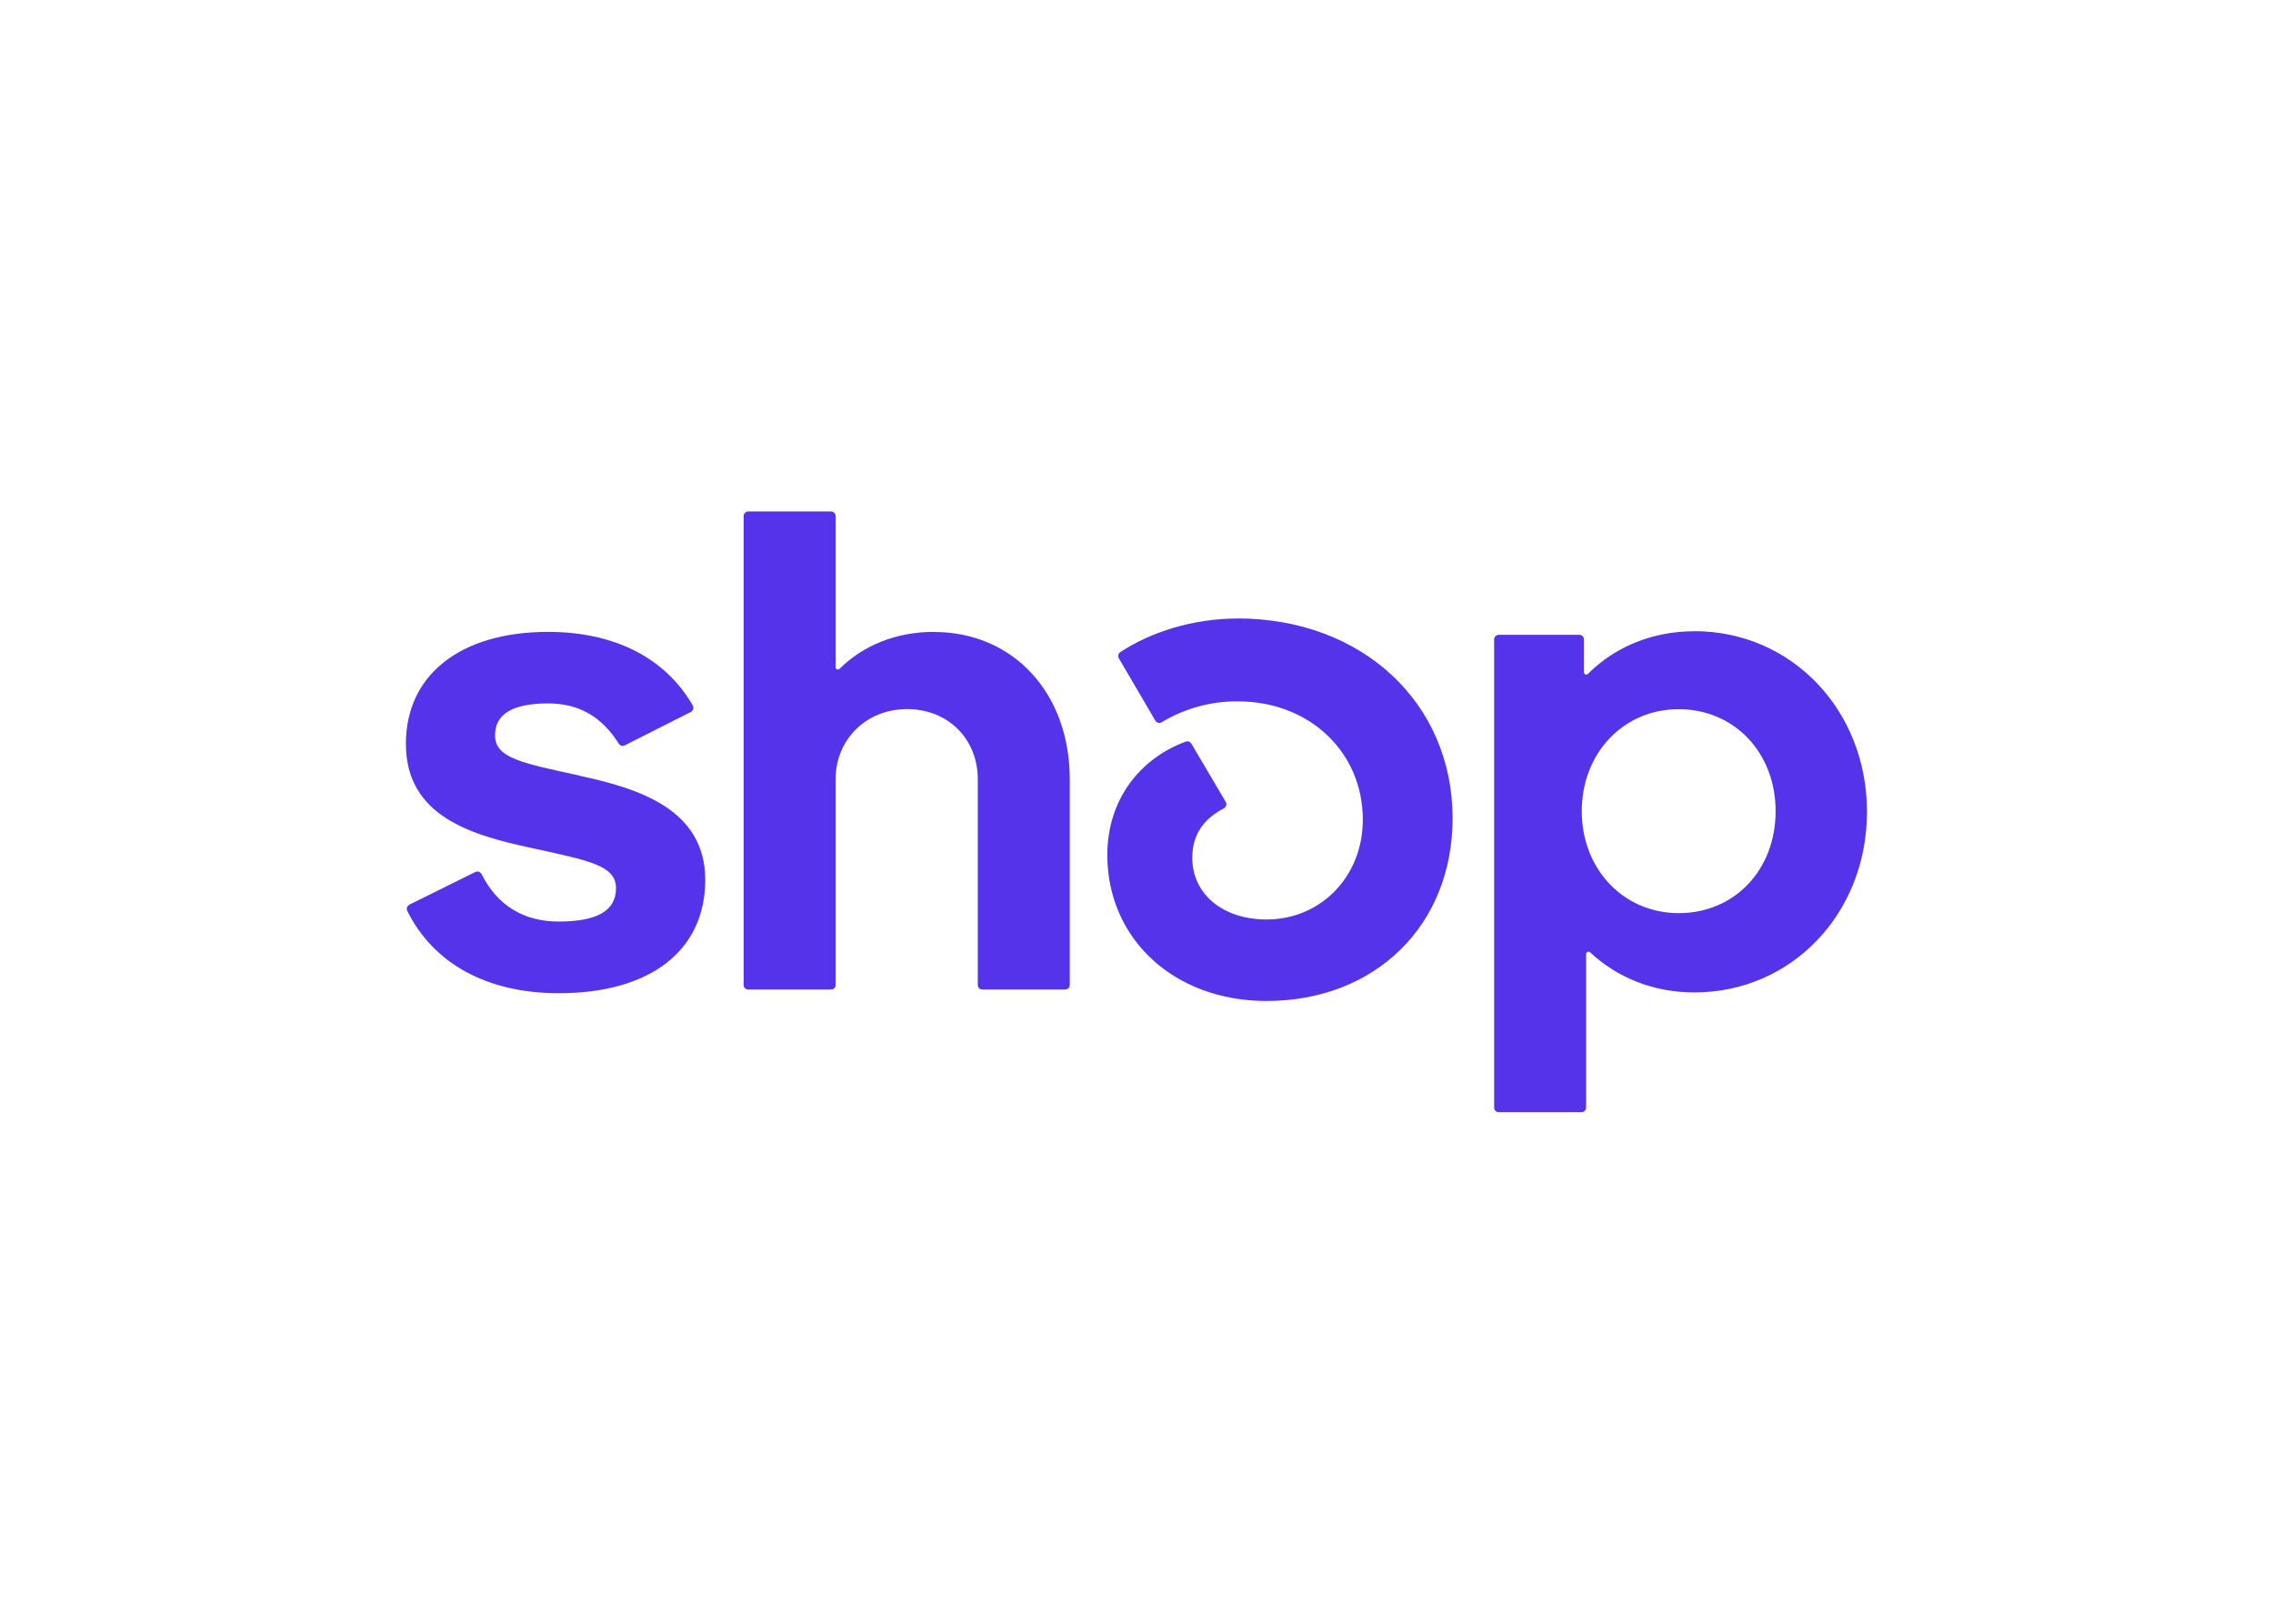 <svg xmlns="http://www.w3.org/2000/svg" viewBox="0 0 560 400" stroke-miterlimit="2" stroke-linejoin="round" fill-rule="evenodd" clip-rule="evenodd"><path transform="matrix(3.564 0 0 3.564 100 125.997)" fill="#5433eb" d="m12.029 18.26v.011c4.059.88 8.664 2.302 8.664 7.197 0 4.894-3.813 7.831-10.123 7.831-4.954 0-8.664-2.046-10.472-5.682-.082-.164-.016-.356.142-.438l4.556-2.258c.159-.082.35-.017.432.142 1.092 2.165 2.9 3.281 5.337 3.281 2.638 0 3.96-.738 3.96-2.302s-1.813-1.909-5.878-2.789c-4.064-.881-8.647-2.155-8.647-7.197 0-4.747 3.764-7.733 9.822-7.733 4.61 0 8.112 1.799 10.008 5.086.092.159.032.366-.132.449l-4.566 2.307c-.148.077-.328.028-.415-.115-1.159-1.842-2.732-2.783-4.884-2.783-2.447 0-3.671.733-3.671 2.204 0 1.564 1.808 1.908 5.867 2.789zm24.473-9.937v.006c5.479 0 9.39 4.211 9.39 10.183v14.213c0 .18-.142.322-.322.322h-5.714c-.18 0-.322-.142-.322-.322v-14.213c0-2.789-2.054-4.851-4.889-4.851-2.836 0-4.939 2.105-4.939 4.851v14.213c0 .18-.142.322-.322.322h-5.714c-.18 0-.322-.142-.322-.322v-32.402c0-.181.142-.323.322-.323h5.714c.18 0 .322.142.322.323v10.439c0 .143.17.214.273.115 1.645-1.635 3.934-2.554 6.523-2.554zm20.994-.924-.011-.005c8.61 0 14.87 5.829 14.87 13.808 0 7.443-5.381 12.633-12.865 12.633-6.408 0-11.002-4.31-11.002-10.085 0-3.817 2.234-6.66 5.419-7.842.148-.054.312.006.388.137l2.376 4.025c.099.159.039.361-.125.448-1.579.826-2.185 1.997-2.185 3.424 0 2.494 2.103 4.26 5.135 4.26 3.72 0 6.653-2.937 6.653-6.901 0-4.654-3.665-8.176-8.653-8.176-1.852-.011-3.665.487-5.249 1.444-.153.093-.35.038-.443-.115l-2.518-4.304c-.088-.148-.038-.339.104-.432 2.086-1.373 5.003-2.319 8.106-2.319zm31.568.881.005-.006c6.697 0 11.931 5.431 11.931 12.485 0 7.055-5.228 12.485-11.931 12.485-2.846 0-5.332-1.023-7.211-2.773-.104-.093-.273-.021-.273.121v10.609c0 .18-.142.323-.322.323h-5.714c-.18 0-.322-.143-.322-.323v-32.353c0-.18.142-.322.322-.322h5.566c.181 0 .323.142.323.322v2.264c0 .143.169.219.273.115 1.884-1.881 4.463-2.947 7.353-2.947zm-1.082 19.484h.005c3.86-.002 6.698-2.987 6.698-7.049 0-4.063-2.879-7.049-6.698-7.049-3.818 0-6.702 3.035-6.702 7.049 0 4.012 2.887 7.046 6.697 7.049z"></path></svg>